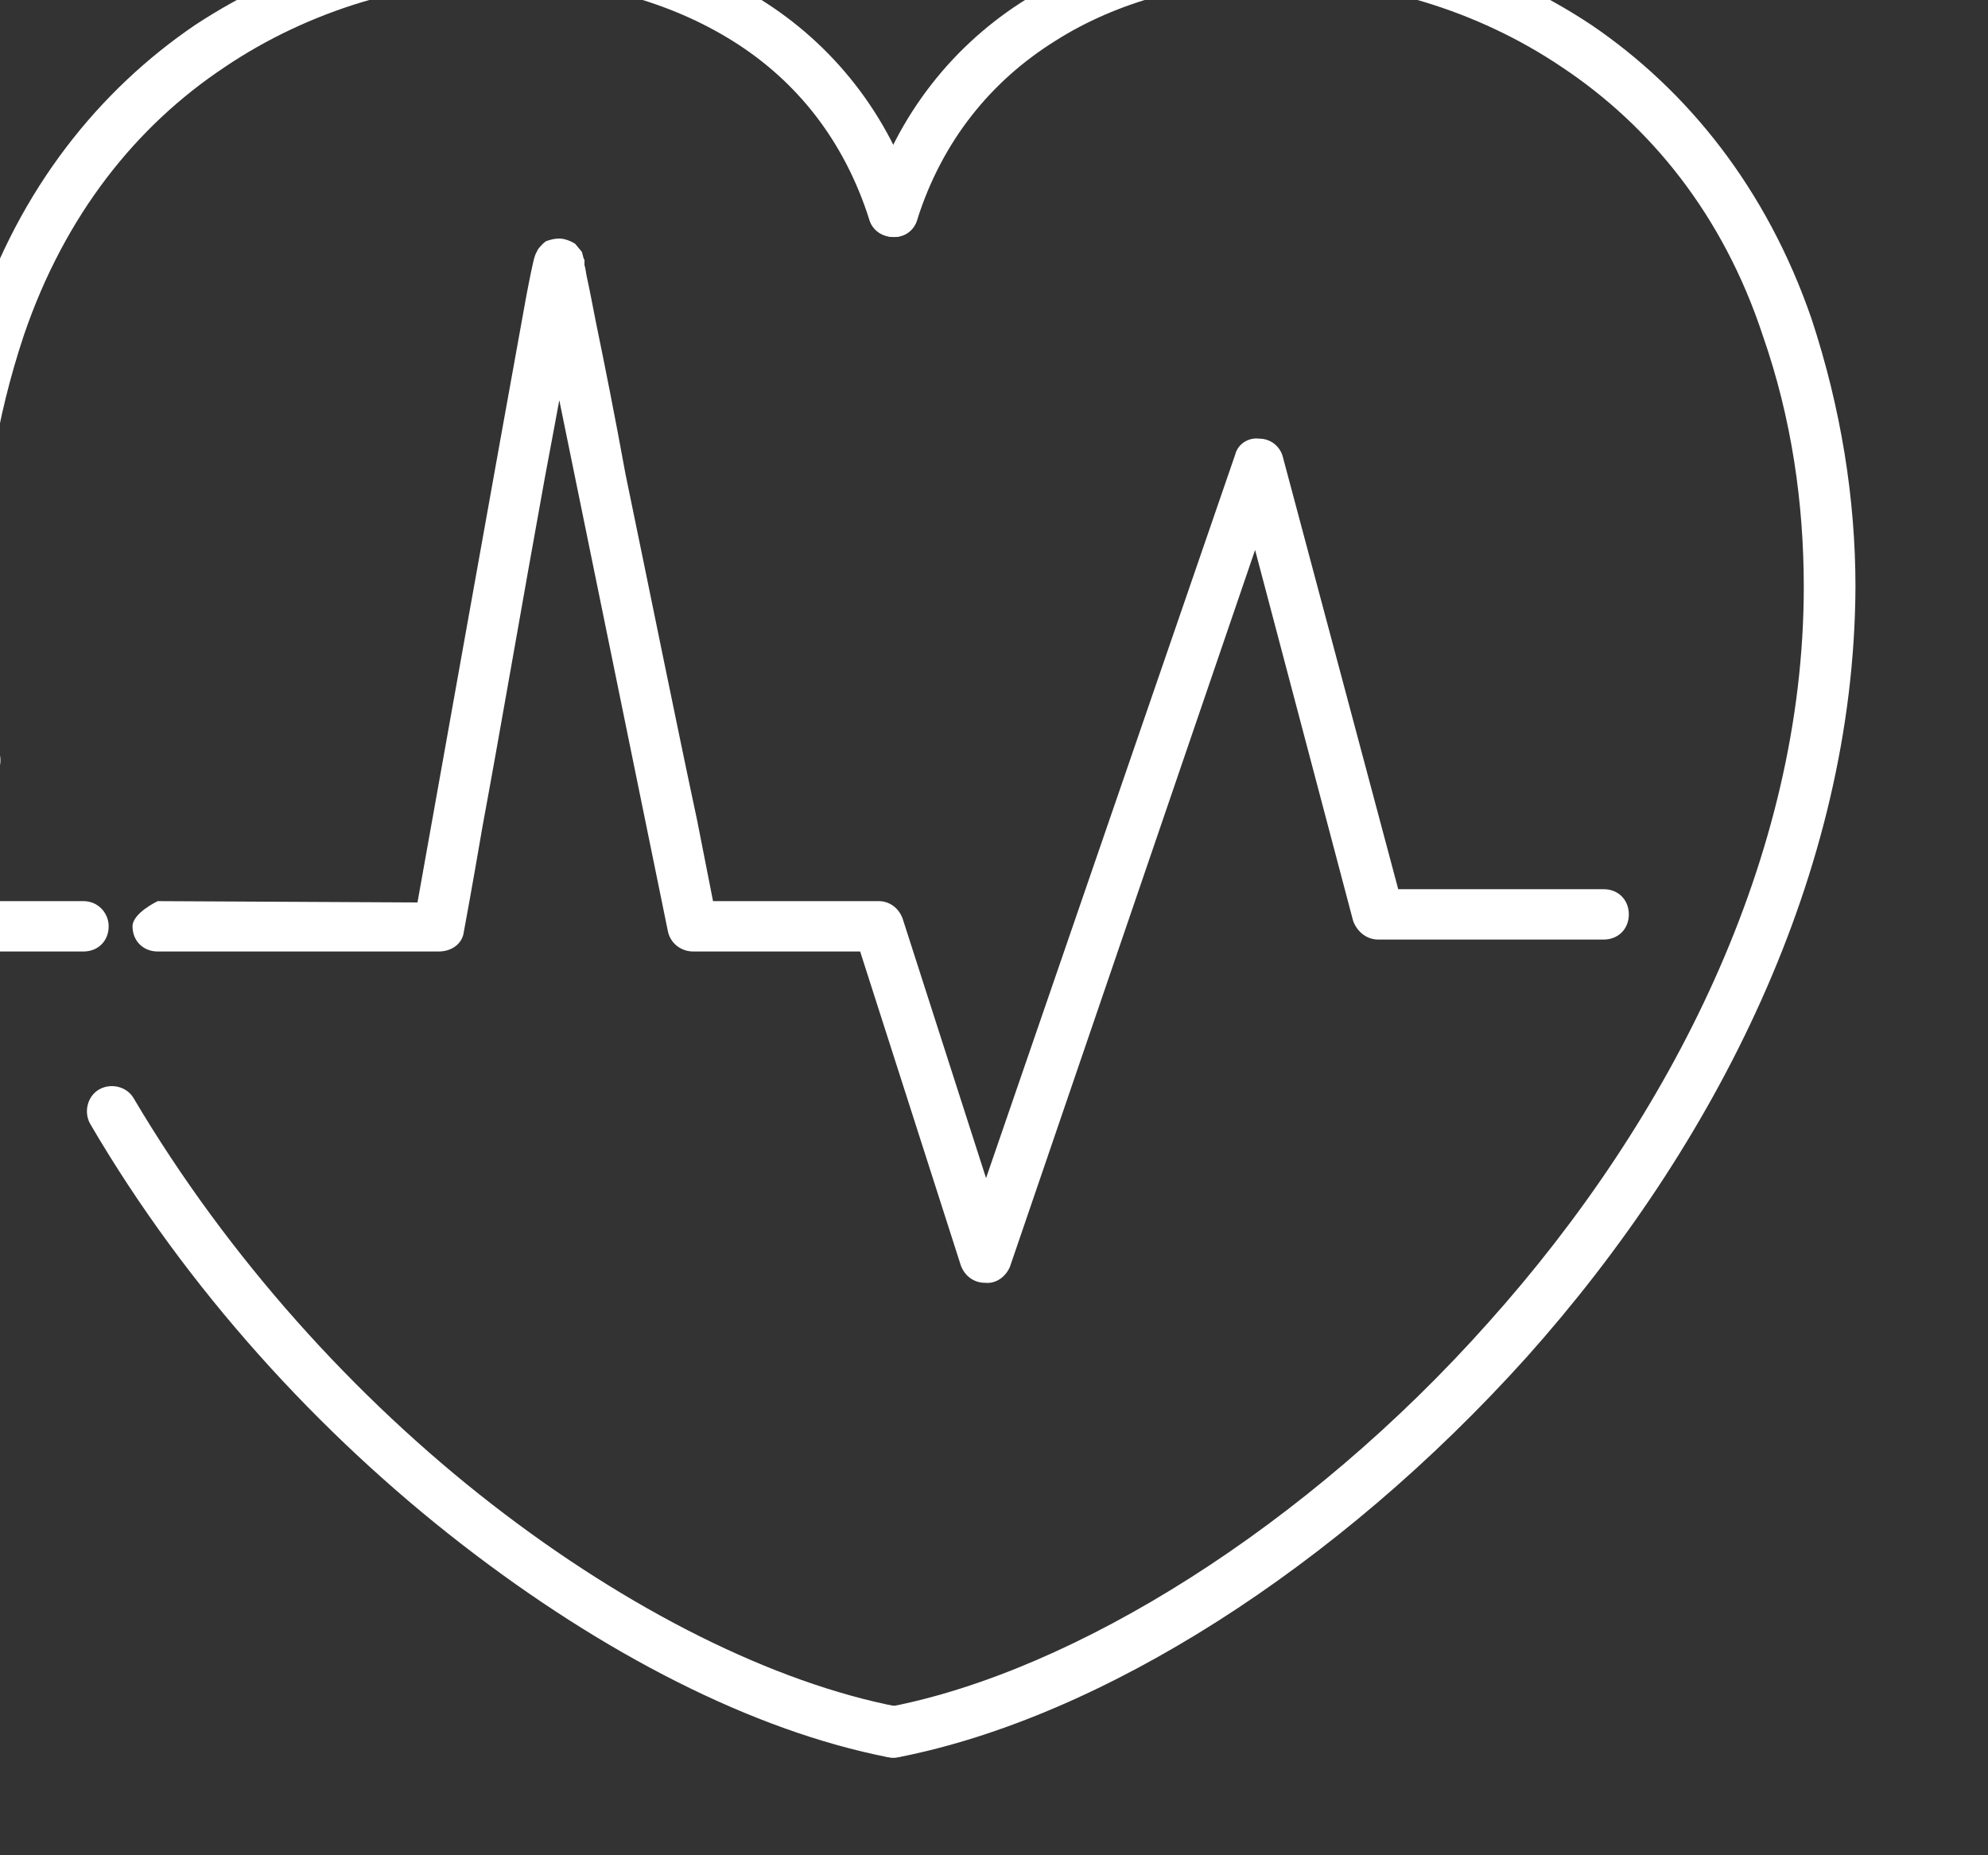 <svg width="15" height="14" viewBox="0 0 15 14" fill="none" xmlns="http://www.w3.org/2000/svg" xmlns:xlink="http://www.w3.org/1999/xlink">
	<rect x="0" y="0" width="15" height="14" fill="#333333" stroke="none"/>
	<desc>
			Created with Pixso.
	</desc>
	<defs/>
	<path id="Fill 25" d="M0 5.7C-0.09 5.29 -0.13 4.86 -0.13 4.43C-0.13 3.8 -0.03 3.16 0.18 2.53C0.49 1.62 1.03 0.95 1.69 0.51C2.34 0.07 3.11 -0.15 3.84 -0.15C4.46 -0.15 5.05 0.01 5.53 0.31C6.01 0.61 6.37 1.06 6.56 1.66C6.59 1.76 6.7 1.81 6.8 1.78C6.9 1.75 6.95 1.64 6.92 1.54C6.71 0.86 6.28 0.33 5.73 -0.01C5.18 -0.36 4.52 -0.53 3.84 -0.53C3.03 -0.53 2.2 -0.29 1.47 0.19C0.75 0.68 0.15 1.42 -0.18 2.41C-0.41 3.08 -0.51 3.76 -0.51 4.43C-0.51 4.89 -0.47 5.34 -0.38 5.78C-0.36 5.88 -0.26 5.95 -0.15 5.93C-0.05 5.91 0.02 5.81 0 5.7Z" fill="#FFFFFF" fill-opacity="1" fill-rule="evenodd"/>
	<path id="Fill 27" d="M6.78 12.88C5.84 12.7 4.74 12.15 3.71 11.35C2.68 10.55 1.72 9.49 1.01 8.29C0.96 8.2 0.84 8.17 0.75 8.22C0.66 8.27 0.63 8.39 0.68 8.48C1.41 9.73 2.41 10.82 3.48 11.65C4.55 12.48 5.68 13.06 6.7 13.26C6.81 13.28 6.91 13.21 6.93 13.11C6.95 13 6.88 12.9 6.78 12.88Z" fill="#FFFFFF" fill-opacity="1" fill-rule="evenodd"/>
	<path id="Fill 29" d="M6.78 13.26C8.31 12.96 10.09 11.83 11.52 10.24C12.94 8.65 13.99 6.59 14 4.43C14 3.76 13.89 3.08 13.67 2.41C13.33 1.42 12.73 0.68 12.01 0.19C11.29 -0.29 10.45 -0.53 9.65 -0.53C8.96 -0.53 8.3 -0.36 7.75 -0.01C7.2 0.33 6.77 0.86 6.56 1.54C6.53 1.64 6.58 1.75 6.69 1.78C6.79 1.81 6.89 1.76 6.92 1.66C7.11 1.06 7.48 0.61 7.96 0.31C8.43 0.01 9.03 -0.15 9.65 -0.15C10.37 -0.15 11.14 0.07 11.79 0.51C12.45 0.95 13 1.62 13.3 2.53C13.52 3.16 13.61 3.8 13.61 4.43C13.61 6.46 12.61 8.44 11.23 9.98C9.86 11.52 8.11 12.61 6.71 12.88C6.6 12.9 6.53 13 6.55 13.11C6.57 13.21 6.67 13.28 6.78 13.26Z" fill="#FFFFFF" fill-opacity="1" fill-rule="evenodd"/>
	<path id="Fill 31" d="M10.55 6.71L9.68 3.45C9.66 3.37 9.59 3.31 9.5 3.31C9.42 3.3 9.34 3.35 9.32 3.43L7.44 8.89L6.81 6.93C6.78 6.85 6.71 6.8 6.63 6.8L5.38 6.8C5.38 6.8 5.35 6.65 5.26 6.19C5.11 5.49 4.9 4.45 4.72 3.58C4.64 3.14 4.56 2.74 4.5 2.45C4.47 2.3 4.45 2.19 4.43 2.1C4.42 2.06 4.42 2.03 4.41 2L4.41 1.98L4.41 1.97L4.41 1.99L4.41 1.97L4.41 1.99L4.41 1.96C4.4 1.95 4.4 1.93 4.39 1.9L4.34 1.84C4.31 1.82 4.26 1.8 4.22 1.8C4.18 1.8 4.15 1.81 4.12 1.82C4.08 1.85 4.07 1.87 4.06 1.88L4.04 1.92L4.03 1.95C4.02 1.99 4 2.08 3.97 2.24C3.8 3.17 3.15 6.81 3.15 6.81L1.19 6.8C1.19 6.8 1 6.89 1 6.99C1 7.1 1.08 7.18 1.19 7.18L3.31 7.18C3.41 7.18 3.49 7.12 3.5 7.03C3.5 7.03 3.56 6.71 3.64 6.24C3.77 5.54 3.95 4.49 4.11 3.61C4.15 3.4 4.22 3.02 4.22 3.02C4.22 3.02 5.04 7.03 5.04 7.03C5.06 7.12 5.14 7.18 5.23 7.18L6.49 7.18L7.25 9.55C7.28 9.63 7.35 9.68 7.43 9.68C7.52 9.69 7.59 9.63 7.62 9.56L9.47 4.15L10.21 6.95C10.24 7.03 10.31 7.09 10.4 7.09L12.1 7.09C12.21 7.09 12.29 7.01 12.29 6.9C12.29 6.79 12.21 6.71 12.1 6.71L10.55 6.71Z" fill="#FFFFFF" fill-opacity="1" fill-rule="evenodd"/>
	<path id="Fill 33" d="M0.63 6.8L-0.43 6.8C-0.54 6.8 -0.63 6.89 -0.63 6.99C-0.63 7.1 -0.54 7.18 -0.43 7.18L0.63 7.18C0.74 7.18 0.82 7.1 0.82 6.99C0.82 6.89 0.74 6.8 0.63 6.8Z" fill="#FFFFFF" fill-opacity="1" fill-rule="evenodd"/>
</svg>
